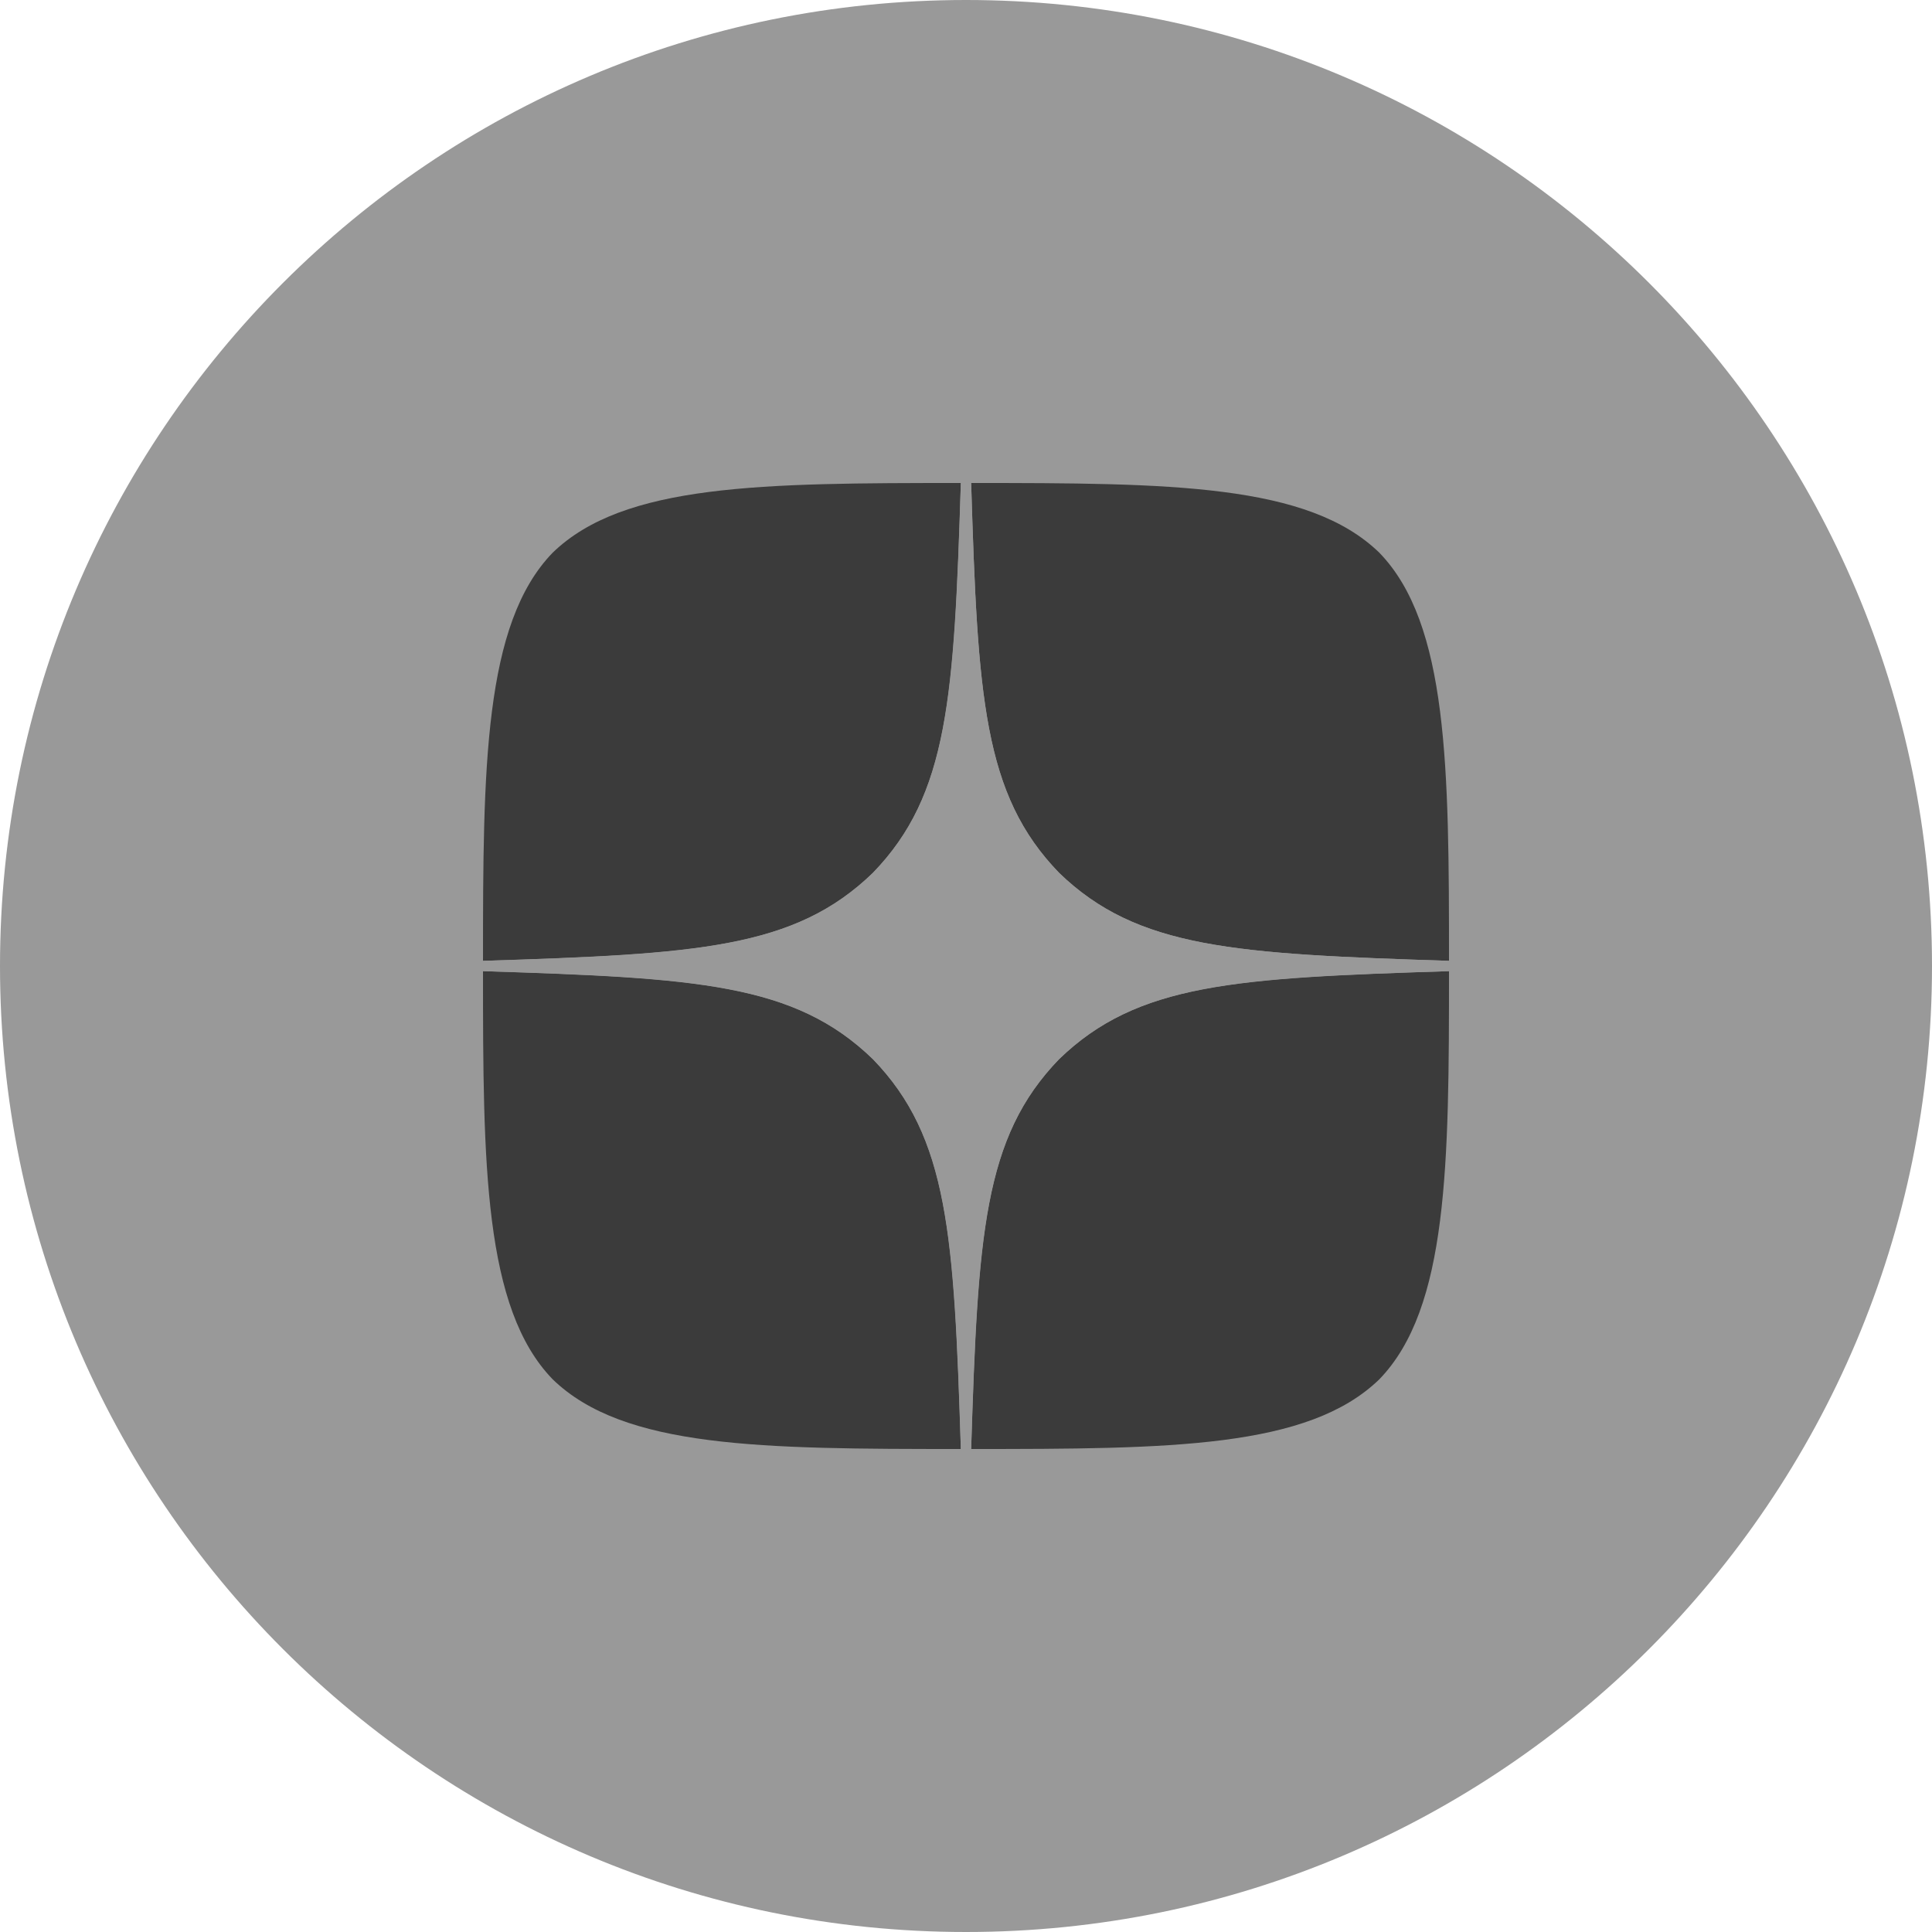 <svg width="30" height="30" viewBox="0 0 30 30" fill="none" xmlns="http://www.w3.org/2000/svg">
<path d="M0 15C0 6.716 6.716 0 15 0V0C23.284 0 30 6.716 30 15V15C30 23.284 23.284 30 15 30V30C6.716 30 0 23.284 0 15V15Z" fill="#999999"/>
<path d="M16.446 16.446C15.268 17.663 15.182 19.179 15.08 22.5C18.177 22.5 20.314 22.489 21.418 21.418C22.489 20.314 22.5 18.075 22.5 15.08C19.179 15.188 17.663 15.268 16.446 16.446V16.446ZM7.5 15.08C7.5 18.075 7.511 20.314 8.582 21.418C9.686 22.489 11.823 22.5 14.92 22.5C14.812 19.179 14.732 17.663 13.554 16.446C12.338 15.268 10.821 15.182 7.5 15.08V15.08ZM14.92 7.5C11.829 7.5 9.686 7.511 8.582 8.582C7.511 9.686 7.5 11.925 7.5 14.92C10.821 14.812 12.338 14.732 13.554 13.554C14.732 12.338 14.818 10.821 14.92 7.5V7.5ZM16.446 13.554C15.268 12.338 15.182 10.821 15.08 7.5C18.177 7.5 20.314 7.511 21.418 8.582C22.489 9.686 22.5 11.925 22.5 14.92C19.179 14.812 17.663 14.732 16.446 13.554" fill="#3B3B3B"/>
<path d="M22.5 15.08V14.92C19.179 14.812 17.663 14.732 16.446 13.554C15.268 12.338 15.182 10.821 15.08 7.5H14.92C14.812 10.821 14.732 12.338 13.554 13.554C12.338 14.732 10.821 14.818 7.5 14.92V15.08C10.821 15.188 12.338 15.268 13.554 16.446C14.732 17.663 14.818 19.179 14.92 22.5H15.08C15.188 19.179 15.268 17.663 16.446 16.446C17.663 15.268 19.179 15.182 22.5 15.08" fill="#999999"/>
</svg>
